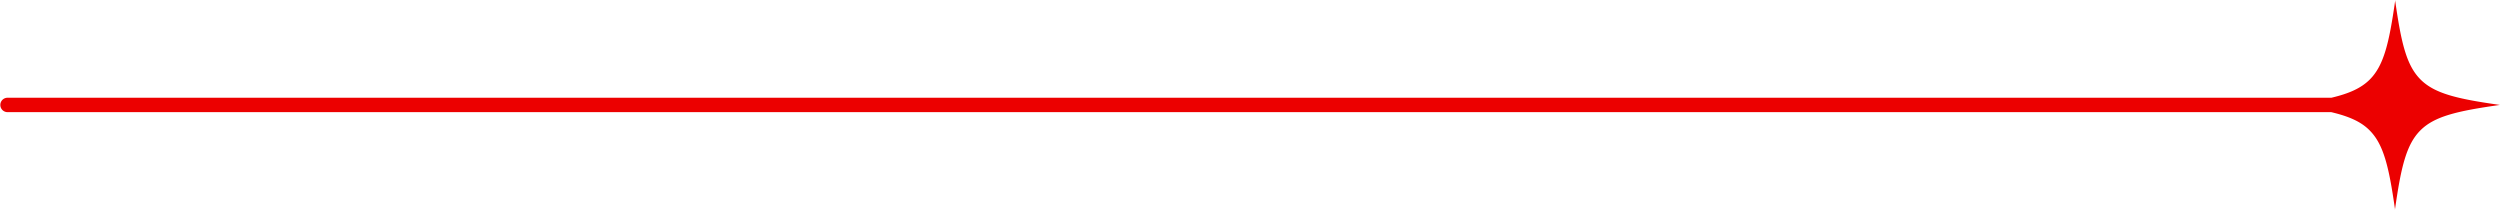 <?xml version="1.0" encoding="UTF-8" standalone="no"?><svg xmlns="http://www.w3.org/2000/svg" xmlns:xlink="http://www.w3.org/1999/xlink" fill="#ec0000" height="63.3" preserveAspectRatio="xMidYMid meet" version="1" viewBox="-0.1 0.0 753.5 63.3" width="753.5" zoomAndPan="magnify"><g data-name="Layer 2"><g data-name="01 pointer sparkle" id="change1_1"><path d="M753.05,31.58c-12.62-1.79-19.37-3.39-23.6-7.62S723.63,13,721.83.37L721.78,0l0,.37c-1.8,12.61-3.4,19.36-7.62,23.59-2.62,2.62-6.22,4.23-11.58,5.5H2.17a2.17,2.17,0,1,0,0,4.34H702.53c5.36,1.27,9,2.88,11.58,5.5,4.22,4.23,5.82,11,7.62,23.6l0,.37.05-.37c1.8-12.62,3.4-19.37,7.62-23.6s11-5.82,23.6-7.62l.36-.05Z"/></g></g></svg>